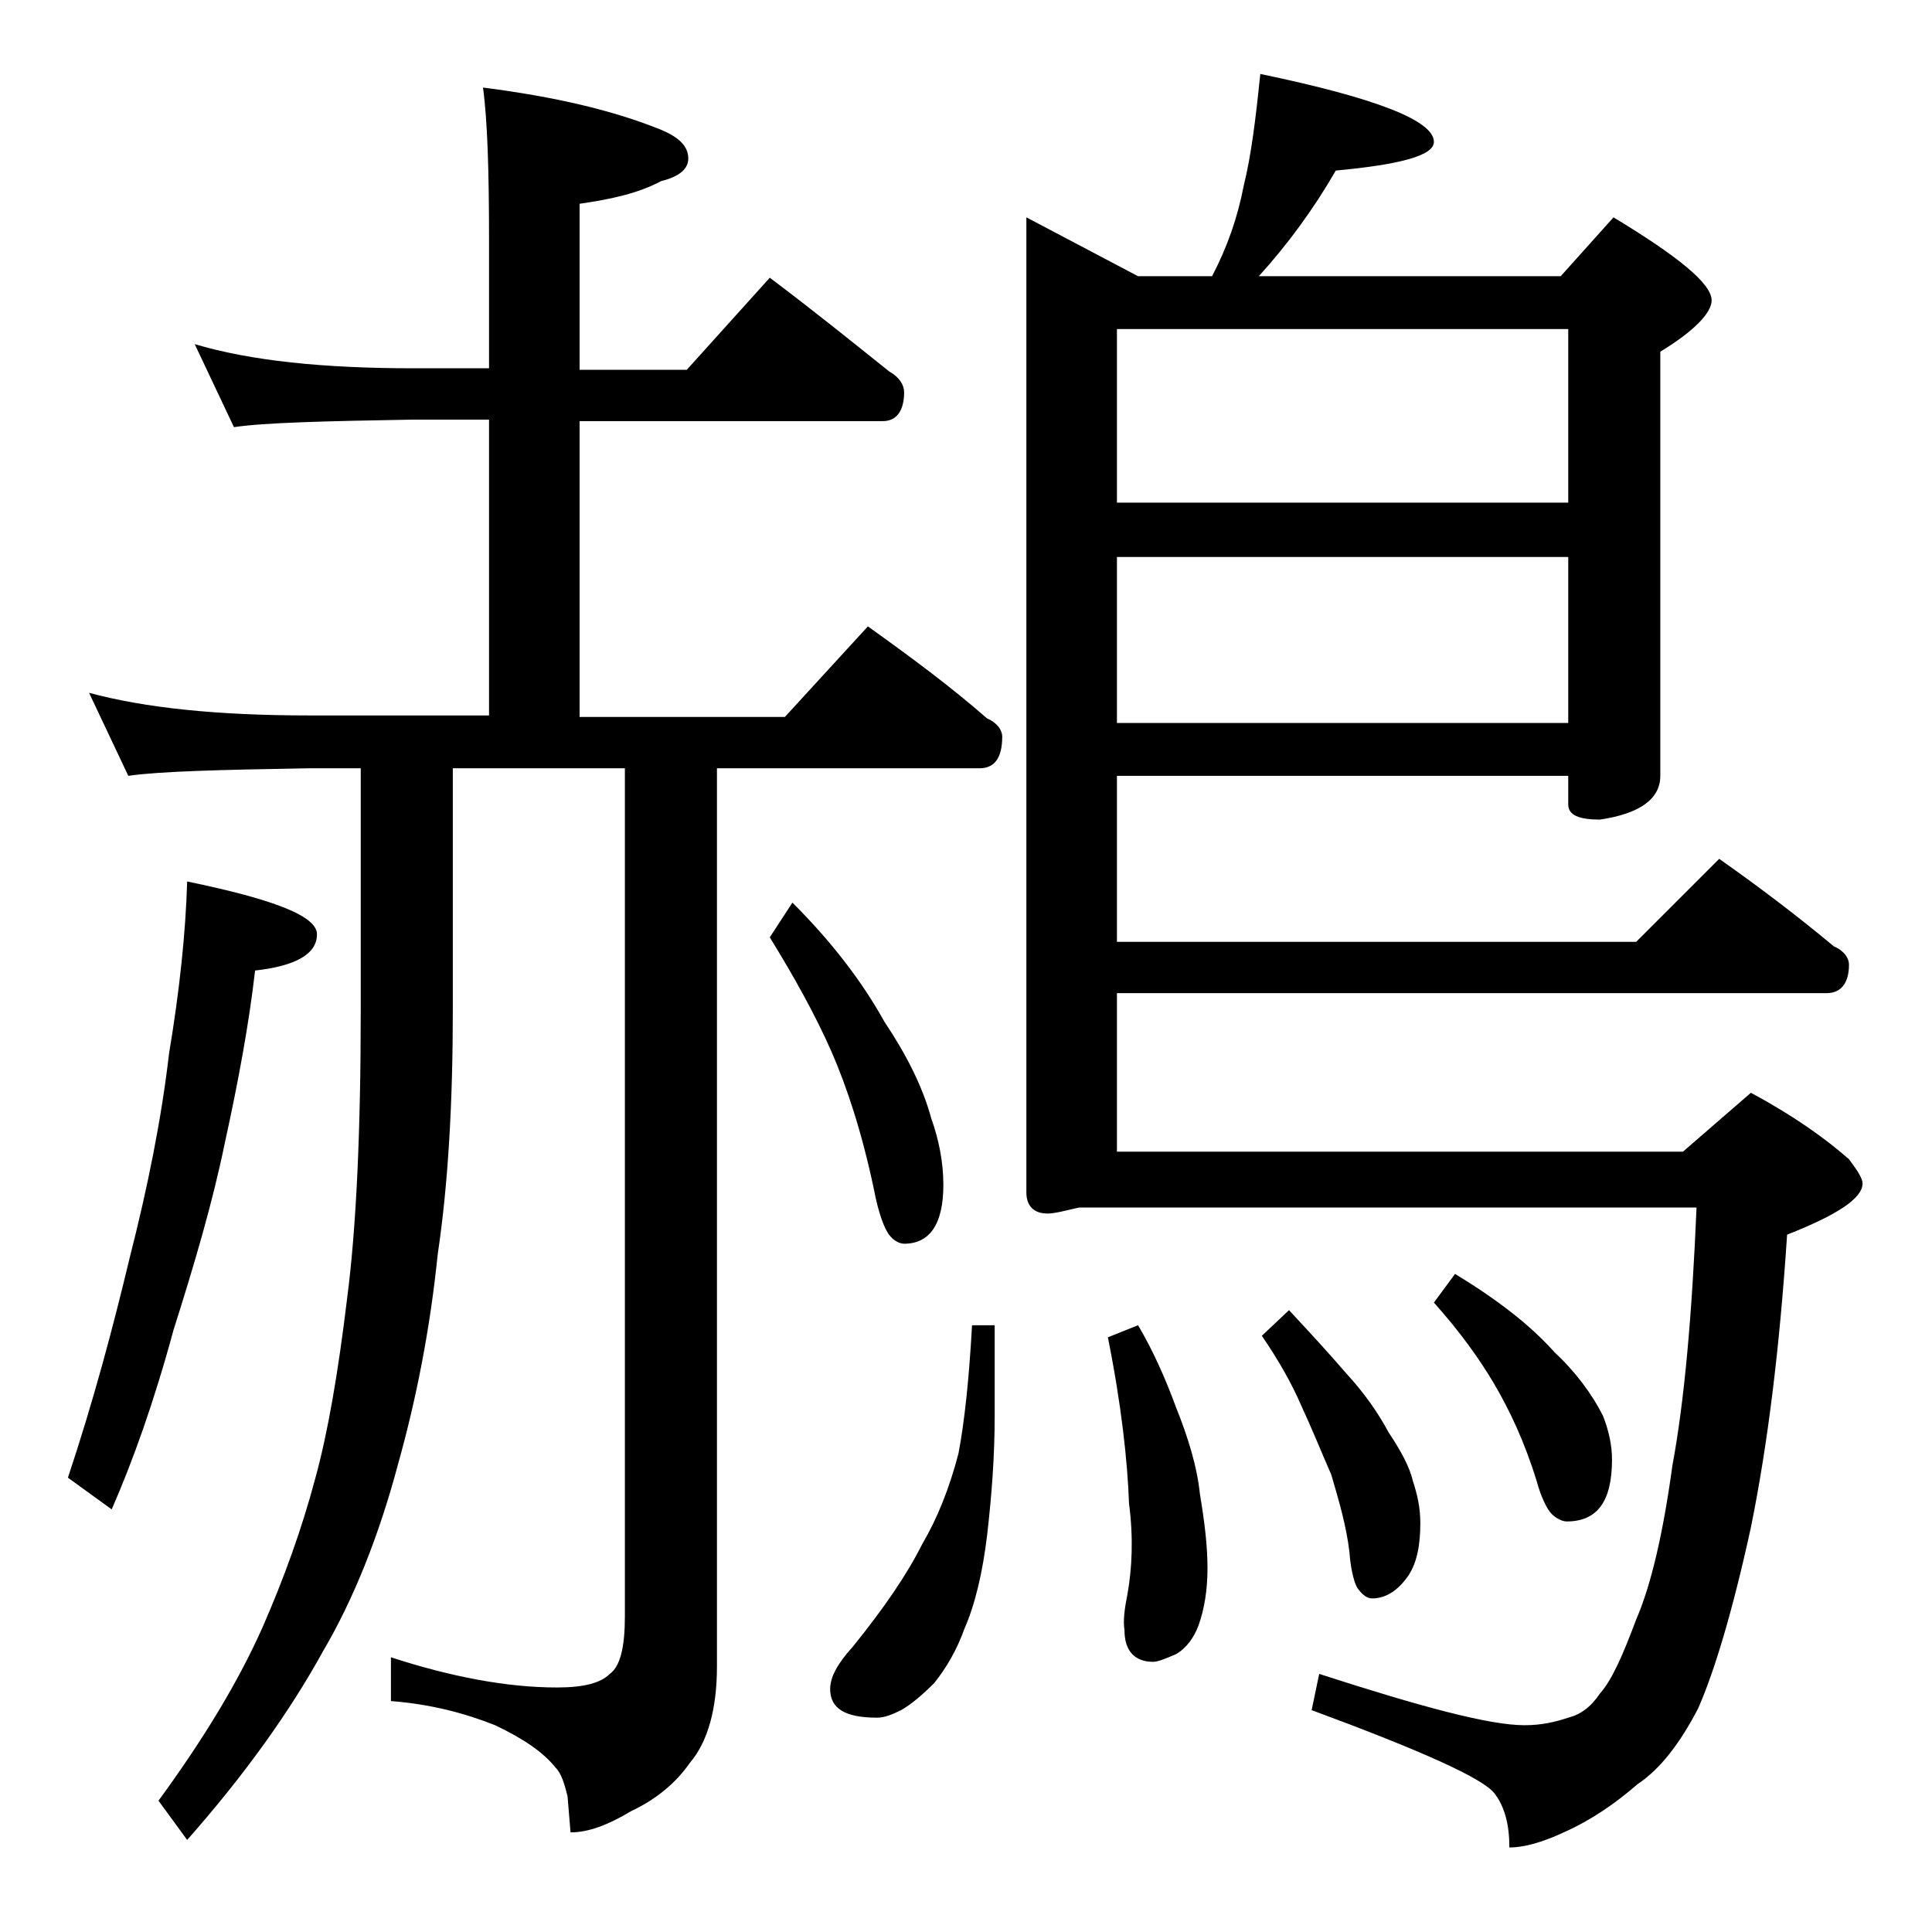 <?xml version="1.0" encoding="utf-8"?>
<!-- Generator: Adobe Illustrator 18.0.0, SVG Export Plug-In . SVG Version: 6.00 Build 0)  -->
<!DOCTYPE svg PUBLIC "-//W3C//DTD SVG 1.1//EN" "http://www.w3.org/Graphics/SVG/1.1/DTD/svg11.dtd">
<svg version="1.1" id="Layer_1" xmlns="http://www.w3.org/2000/svg" xmlns:xlink="http://www.w3.org/1999/xlink" x="0px" y="0px"
	 viewBox="0 0 128 128" enable-background="new 0 0 128 128" xml:space="preserve">
<path d="M12.4,58.4c5.8,1.2,8.6,2.3,8.6,3.5c0,1.3-1.4,2.1-4.1,2.4c-0.4,3.5-1.1,7.3-2,11.4c-0.8,3.9-2,8-3.4,12.4
	c-1.3,4.8-2.7,8.7-4.1,11.9l-2.9-2.1c1.7-5.1,3-10,4.1-14.6c1.2-4.7,2.1-9.2,2.6-13.5C11.9,65.6,12.3,61.8,12.4,58.4z M12.9,22.8
	c3.7,1.1,8.5,1.6,14.5,1.6h5v-8.5c0-4.5-0.1-7.9-0.4-10.1c4.7,0.6,8.6,1.5,11.8,2.8c1.2,0.5,1.8,1.1,1.8,1.9c0,0.7-0.6,1.2-1.8,1.5
	c-1.5,0.8-3.3,1.2-5.4,1.5v11h7.1l5.5-6.1c2.8,2.1,5.4,4.2,7.9,6.2c0.7,0.4,1,0.9,1,1.4c0,1.2-0.5,1.9-1.4,1.9H38.4v19.6H52l5.5-6
	c2.8,2,5.5,4,7.9,6.1c0.7,0.3,1,0.8,1,1.2c0,1.4-0.5,2.1-1.5,2.1H47.5v59.5c0,2.8-0.6,5-1.8,6.4c-0.9,1.3-2.2,2.4-3.9,3.2
	c-1.5,0.9-2.8,1.4-4,1.4l-0.2-2.4c-0.2-0.8-0.4-1.5-0.8-1.9c-0.8-1-2.1-1.9-4-2.8c-2-0.8-4.3-1.4-6.9-1.6v-2.9c4,1.3,7.7,2,11,2
	c1.8,0,2.9-0.3,3.5-0.9c0.7-0.5,1-1.8,1-3.8V50.9H30v16c0,6.1-0.3,11.5-1,16.2c-0.5,4.9-1.4,9.5-2.6,13.8c-1.3,4.9-3,9.1-5,12.5
	c-2.2,4-5.2,8.2-9,12.5l-1.9-2.6c3-4.1,5.3-7.9,6.9-11.5c1.4-3.2,2.6-6.5,3.5-9.9C21.7,95,22.4,91,23,86c0.6-4.6,0.9-11,0.9-19.1
	v-16h-3.4c-5.9,0.1-9.9,0.2-12,0.5l-2.6-5.5c3.7,1,8.5,1.5,14.6,1.5h11.9V27.8h-5c-5.9,0.1-9.9,0.2-11.9,0.5L12.9,22.8z M52.5,59.8
	c2.6,2.6,4.6,5.2,6.1,7.9c1.4,2.1,2.5,4.2,3.1,6.4c0.5,1.4,0.8,2.9,0.8,4.4c0,2.6-0.9,3.9-2.6,3.9c-0.3,0-0.7-0.2-1-0.6
	c-0.3-0.4-0.7-1.4-1-3c-0.8-3.8-1.8-6.8-2.8-9.1c-1.1-2.5-2.5-5-4.1-7.6L52.5,59.8z M64.4,87.8h1.5v6c0,2.7-0.2,5.3-0.5,7.9
	c-0.3,2.5-0.8,4.6-1.5,6.2c-0.5,1.4-1.2,2.6-2,3.6c-0.8,0.8-1.5,1.4-2.2,1.8c-0.6,0.3-1.1,0.5-1.6,0.5c-2.1,0-3.1-0.6-3.1-1.9
	c0-0.8,0.5-1.7,1.5-2.8c2.1-2.6,3.6-4.8,4.6-6.8c1-1.7,1.8-3.7,2.4-6C63.9,94.2,64.2,91.4,64.4,87.8z M83.5,4.9
	C91.2,6.5,95,8,95,9.4c0,0.9-2.2,1.5-6.5,1.9c-1.5,2.6-3.2,4.9-5.1,7h20l3.5-3.9c4.3,2.6,6.5,4.4,6.5,5.5c0,0.8-1.1,2-3.4,3.4v28.1
	c0,1.5-1.3,2.5-4,2.9c-1.4,0-2.1-0.3-2.1-1v-1.9H74v11h34.4l5.5-5.5c2.7,1.9,5.2,3.8,7.6,5.8c0.7,0.3,1,0.8,1,1.2
	c0,1.2-0.5,1.9-1.5,1.9H74v10.5h37.5l4.5-3.9c2.8,1.5,4.9,3,6.5,4.4c0.6,0.8,0.9,1.3,0.9,1.6c0,1-1.7,2.1-5,3.4
	c-0.5,7.6-1.3,14-2.4,19.4c-1.2,5.5-2.4,9.5-3.5,12c-1.2,2.3-2.5,4-4,5c-1.5,1.3-3.1,2.4-4.9,3.2c-1.5,0.7-2.7,1-3.6,1
	c0-1.5-0.3-2.7-1-3.6c-0.8-1-4.8-2.8-12.1-5.5l0.5-2.4c6.8,2.2,11.3,3.4,13.6,3.4c1.1,0,2-0.2,2.9-0.5c0.8-0.2,1.5-0.7,2.1-1.6
	c0.8-0.9,1.5-2.5,2.4-4.9c1-2.3,1.8-5.8,2.4-10.2c0.8-4.3,1.3-10,1.6-17.1H71.5c-0.9,0.2-1.6,0.4-2.1,0.4c-0.9,0-1.4-0.5-1.4-1.4
	V14.4l7.4,3.9h4.9c1-1.9,1.7-3.9,2.1-6C82.9,10.3,83.2,7.8,83.5,4.9z M75.4,87.8c1,1.7,1.8,3.5,2.5,5.4c0.8,2,1.4,3.9,1.6,5.8
	c0.3,1.8,0.5,3.4,0.5,4.9c0,1.4-0.2,2.7-0.6,3.8c-0.3,0.8-0.8,1.5-1.5,1.9c-0.7,0.3-1.2,0.5-1.5,0.5c-1.2,0-1.9-0.7-1.9-2.1
	c-0.1-0.6,0-1.4,0.2-2.4c0.3-1.7,0.4-3.7,0.1-6c-0.1-2.8-0.5-6.5-1.4-11L75.4,87.8z M74,33.3h29.9V21.8H74V33.3z M74,47.9h29.9v-11
	H74V47.9z M85.4,86.8c1.3,1.4,2.6,2.8,3.8,4.2c1.2,1.3,2.1,2.6,2.8,3.9c0.8,1.2,1.4,2.3,1.6,3.2c0.3,0.9,0.5,1.8,0.5,2.8
	c0,1.4-0.2,2.6-0.8,3.5c-0.7,1-1.5,1.5-2.4,1.5c-0.3,0-0.6-0.2-0.9-0.6c-0.2-0.2-0.5-1.1-0.6-2.5c-0.2-1.7-0.7-3.4-1.2-5.1
	c-0.7-1.6-1.3-3.1-2-4.6c-0.6-1.4-1.5-3-2.6-4.6L85.4,86.8z M96.4,84.4c2.8,1.7,5,3.4,6.6,5.2c1.4,1.3,2.5,2.8,3.2,4.2
	c0.4,1,0.6,2,0.6,2.9c0,2.8-1,4.1-3,4.1c-0.3,0-0.7-0.2-1-0.5c-0.3-0.3-0.7-1.1-1-2.2c-0.8-2.6-1.8-4.7-2.8-6.4
	C98,90,96.7,88.2,95,86.3L96.4,84.4z"/>
</svg>
